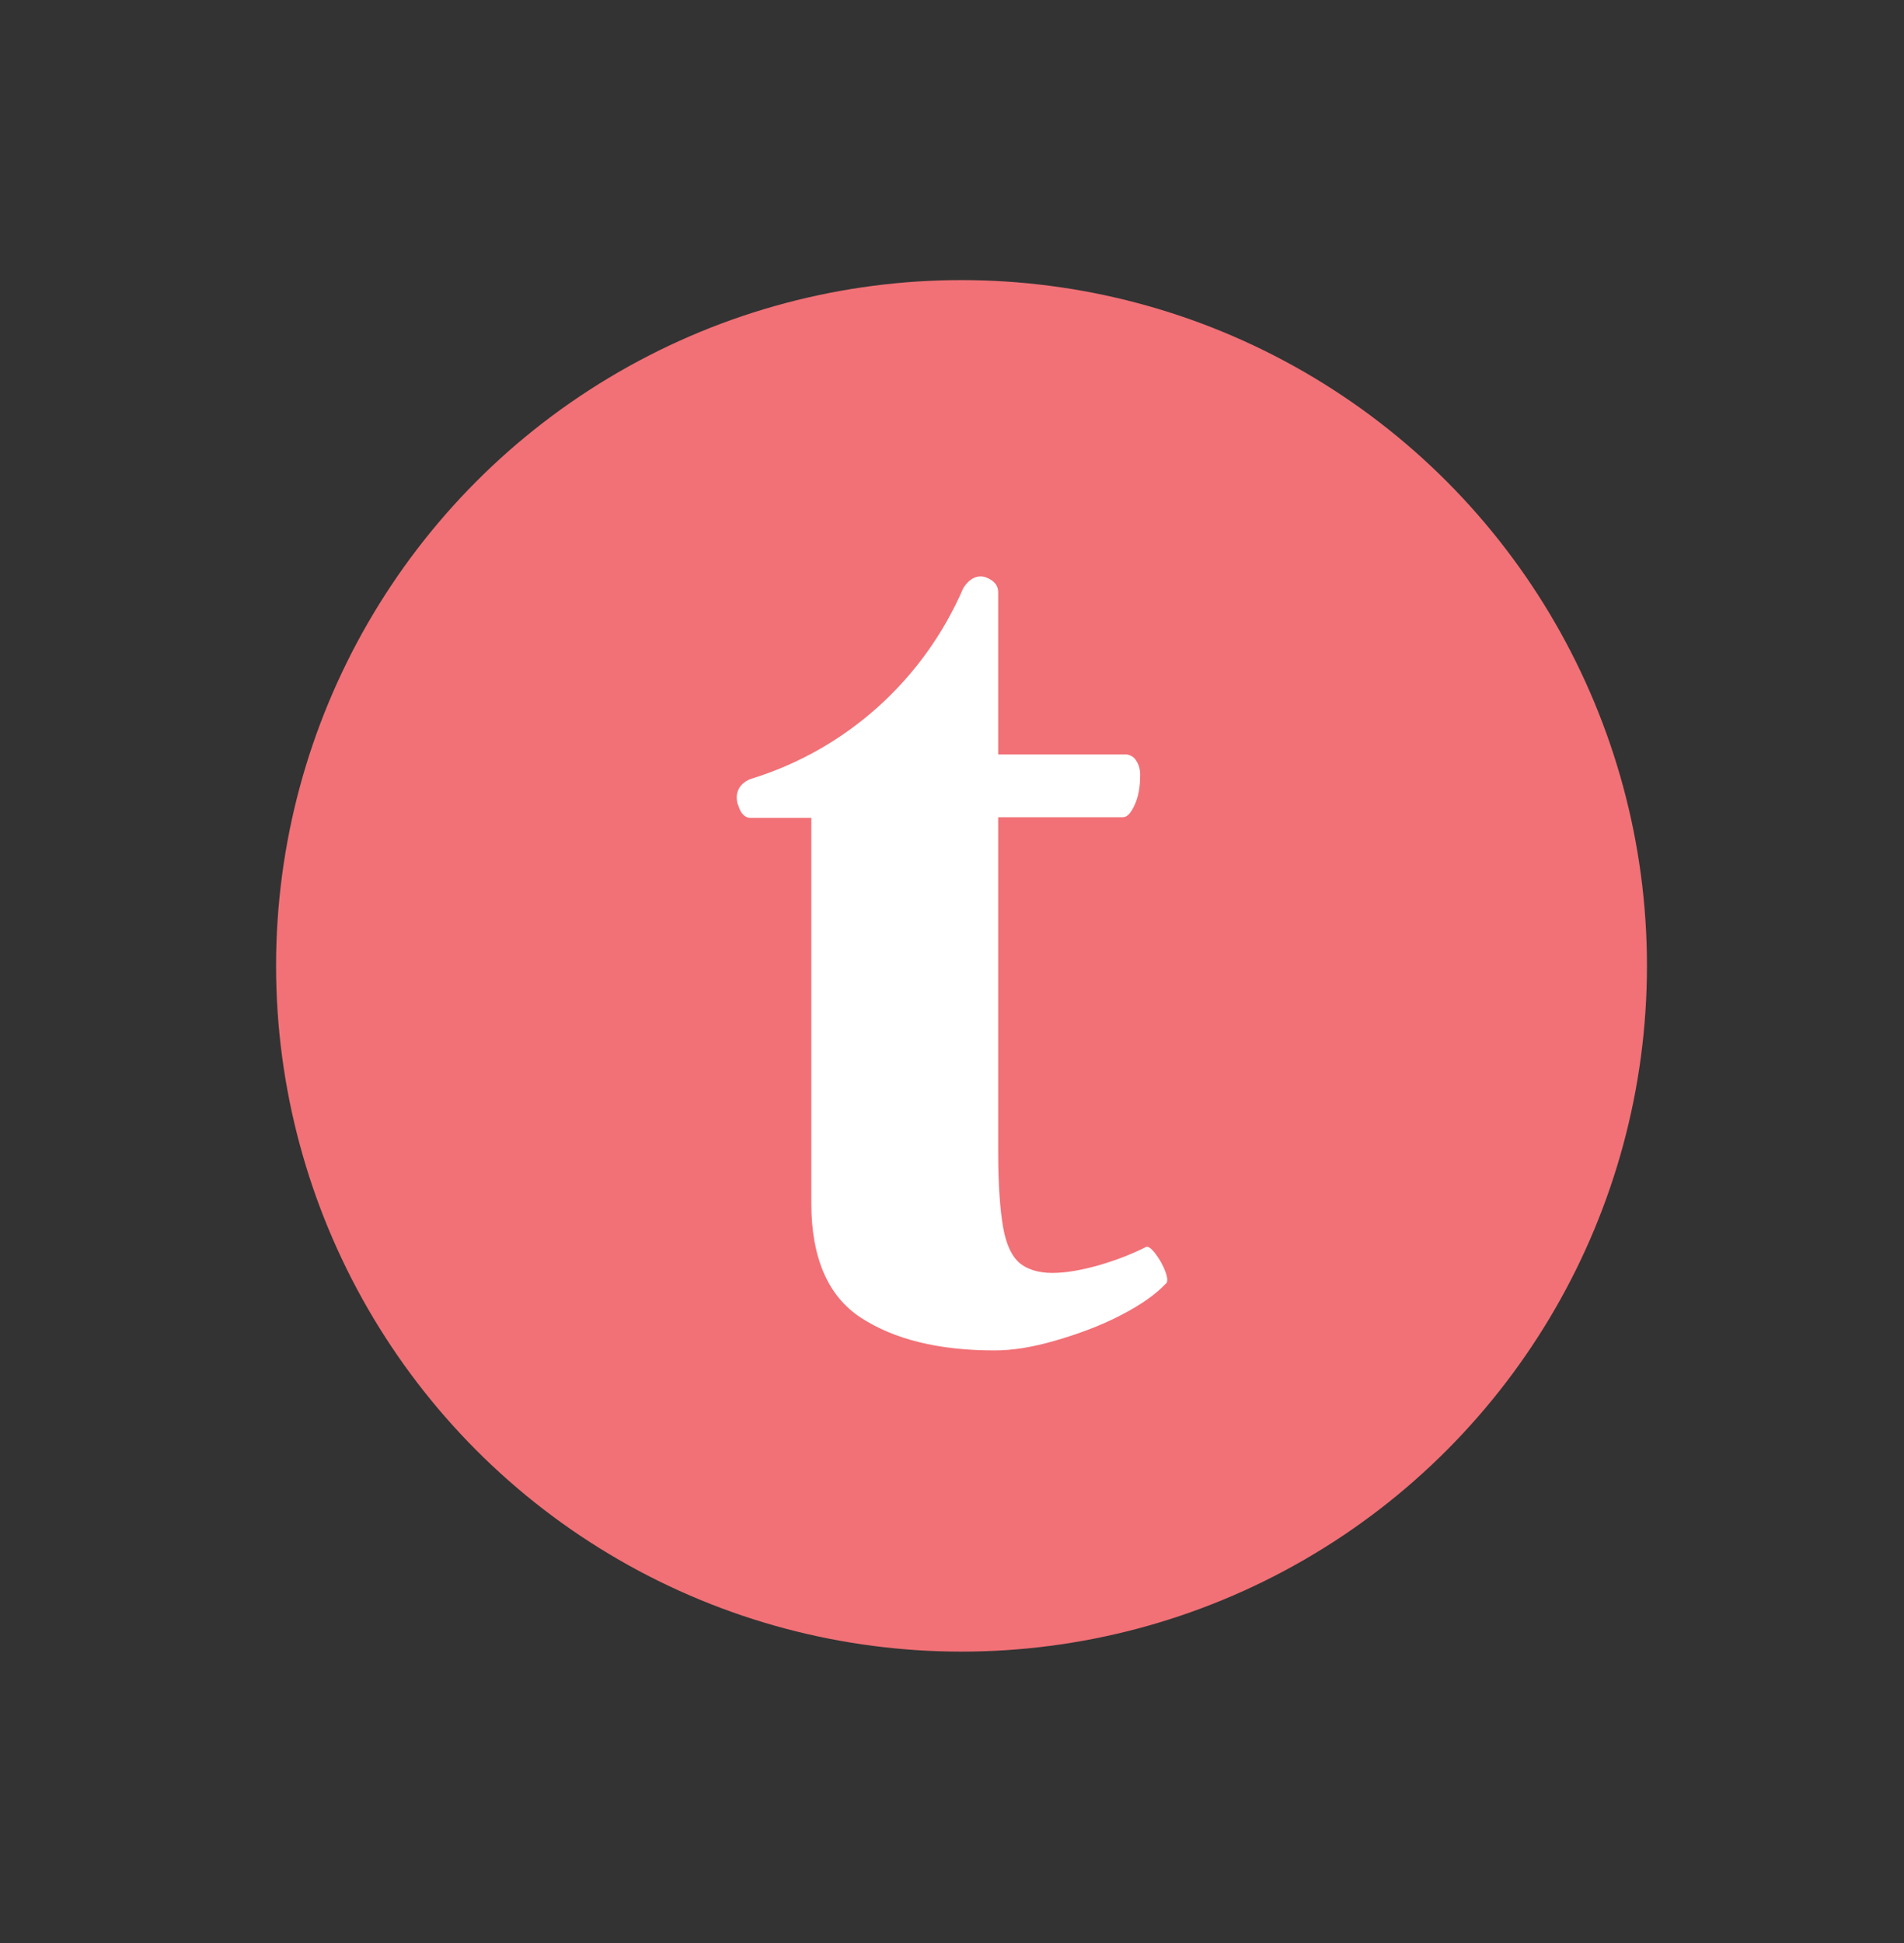 <svg width="50" height="51" viewBox="0 0 50 51" fill="none" xmlns="http://www.w3.org/2000/svg">
<rect x="0" y="0" width="50" height="51" fill="#333333" stroke="none"/>
<g style="mix-blend-mode:luminosity">
<circle cx="25.25" cy="25.352" r="18" fill="#F17176"/>
<path fill-rule="evenodd" clip-rule="evenodd" d="M30.604 33.38C30.669 33.557 30.669 33.67 30.604 33.703C30.346 33.977 29.959 34.252 29.426 34.526C28.893 34.8 28.328 35.01 27.715 35.188C27.101 35.366 26.585 35.446 26.116 35.446C24.647 35.446 23.485 35.156 22.613 34.591C21.741 34.026 21.306 33.009 21.306 31.588V21.466H19.675C19.578 21.45 19.481 21.385 19.417 21.224C19.401 21.175 19.384 21.127 19.368 21.095C19.239 20.562 19.756 20.433 19.756 20.433C22.242 19.658 24.26 17.834 25.293 15.444C25.293 15.444 25.519 15.024 25.89 15.154C26.1 15.234 26.213 15.364 26.213 15.541V19.803H29.587C29.7 19.819 29.797 19.884 29.846 19.981C29.91 20.077 29.942 20.207 29.942 20.336C29.942 20.659 29.894 20.917 29.797 21.127C29.7 21.337 29.604 21.45 29.491 21.45H26.213V30.232C26.213 31.104 26.262 31.749 26.343 32.218C26.423 32.67 26.569 32.976 26.778 33.154C26.972 33.315 27.263 33.412 27.634 33.412C27.973 33.412 28.36 33.348 28.829 33.218C29.281 33.089 29.7 32.928 30.088 32.734C30.152 32.702 30.233 32.766 30.346 32.912C30.443 33.041 30.54 33.202 30.604 33.38Z" fill="white"/>
</g>
</svg>
